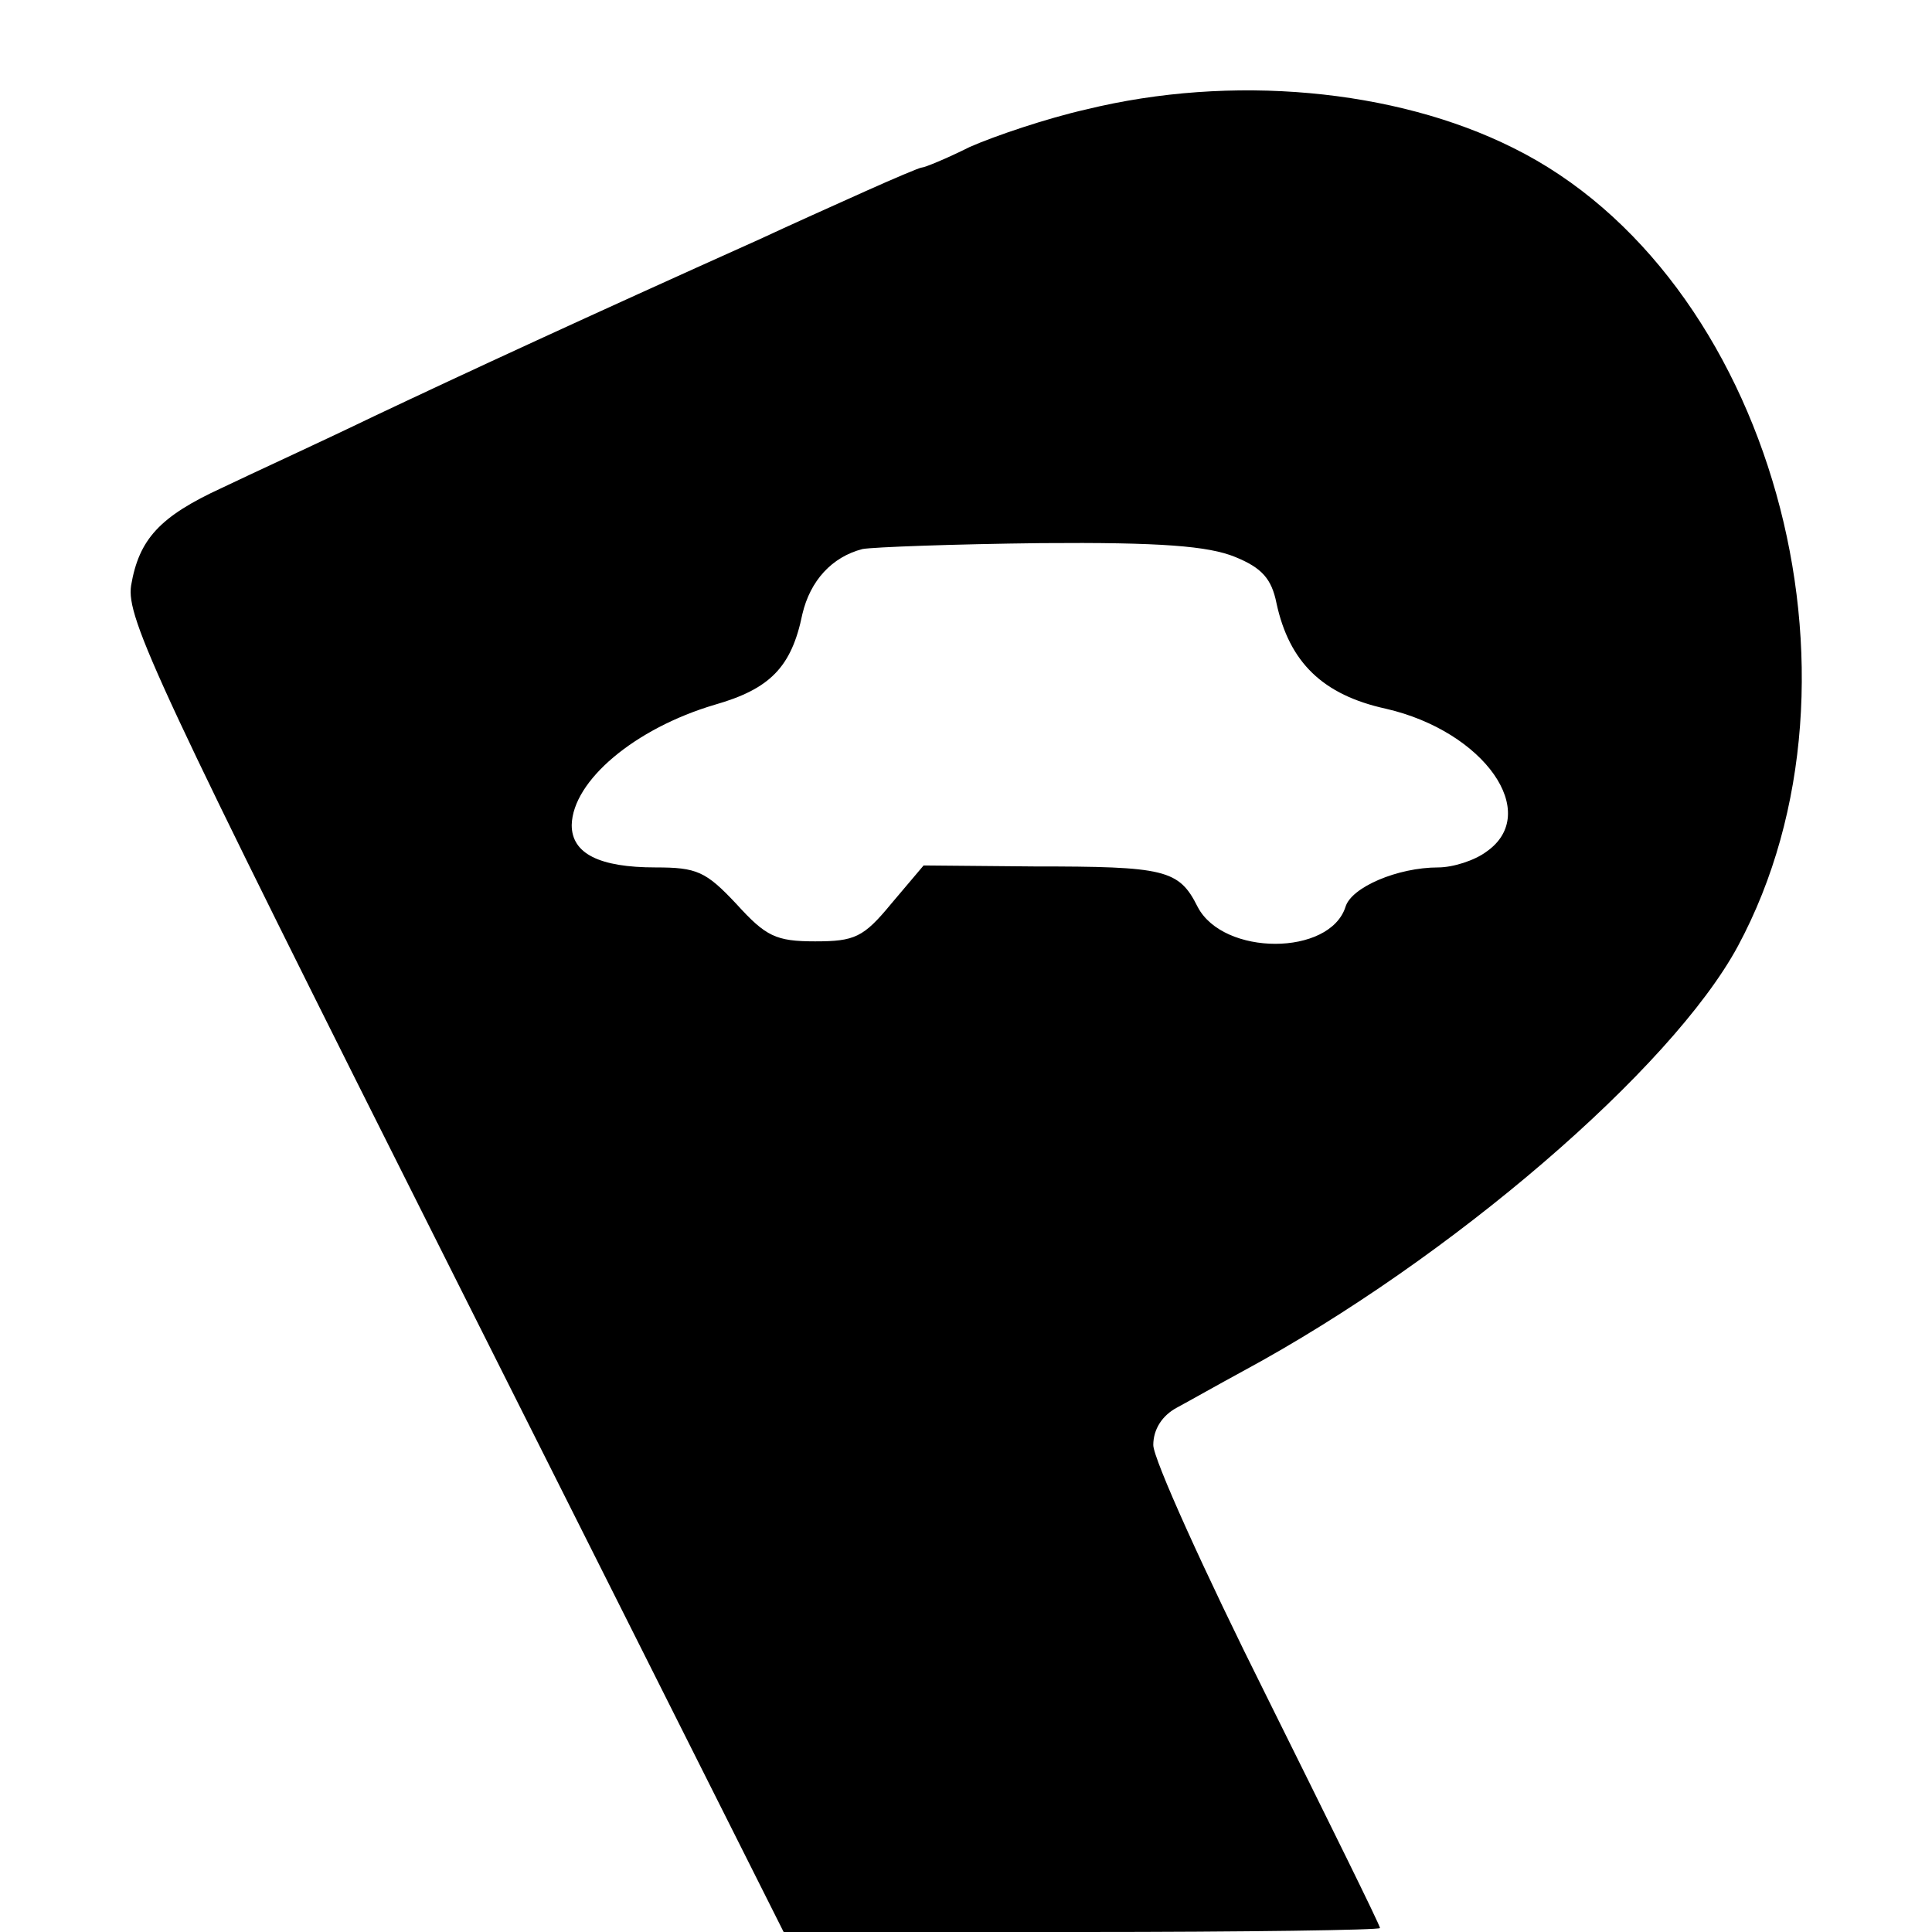 <?xml version="1.0" standalone="no"?>
<!DOCTYPE svg PUBLIC "-//W3C//DTD SVG 20010904//EN"
 "http://www.w3.org/TR/2001/REC-SVG-20010904/DTD/svg10.dtd">
<svg version="1.0" xmlns="http://www.w3.org/2000/svg"
 width="196pt" height="196pt" viewBox="0 0 196 196"
 preserveAspectRatio="xMidYMid meet">
<g transform="translate(0,196) scale(0.1,-0.1)"
fill="#000000" stroke="none">
<path d="M1102 1849 c-40 -9 -93 -27 -118 -38 -24 -12 -46 -21 -49 -21 -2 0
-28 -11 -57 -24 -29 -13 -78 -35 -108 -49 -176 -79 -297 -135 -390 -179 -58
-28 -128 -60 -155 -73 -63 -29 -84 -52 -92 -99 -5 -33 25 -98 328 -701 l334
-665 302 0 c167 0 303 2 303 4 0 3 -52 108 -115 235 -63 126 -115 241 -115
255 0 16 9 30 24 38 13 7 43 24 67 37 211 114 435 307 502 431 147 273 33 681
-228 810 -120 60 -286 75 -433 39z m151 -454 c27 -11 37 -22 42 -47 13 -60 47
-93 111 -107 100 -23 158 -106 102 -145 -12 -9 -34 -16 -49 -16 -41 0 -88 -20
-94 -40 -16 -50 -124 -50 -150 0 -19 38 -33 41 -166 41 l-112 1 -33 -39 c-28
-34 -37 -38 -77 -38 -40 0 -50 5 -80 38 -31 33 -40 37 -82 37 -57 0 -85 14
-85 43 1 45 64 98 145 122 56 16 78 38 89 92 8 34 30 58 61 66 11 2 93 5 181
6 122 1 170 -3 197 -14z"/>
</g>
</svg>

